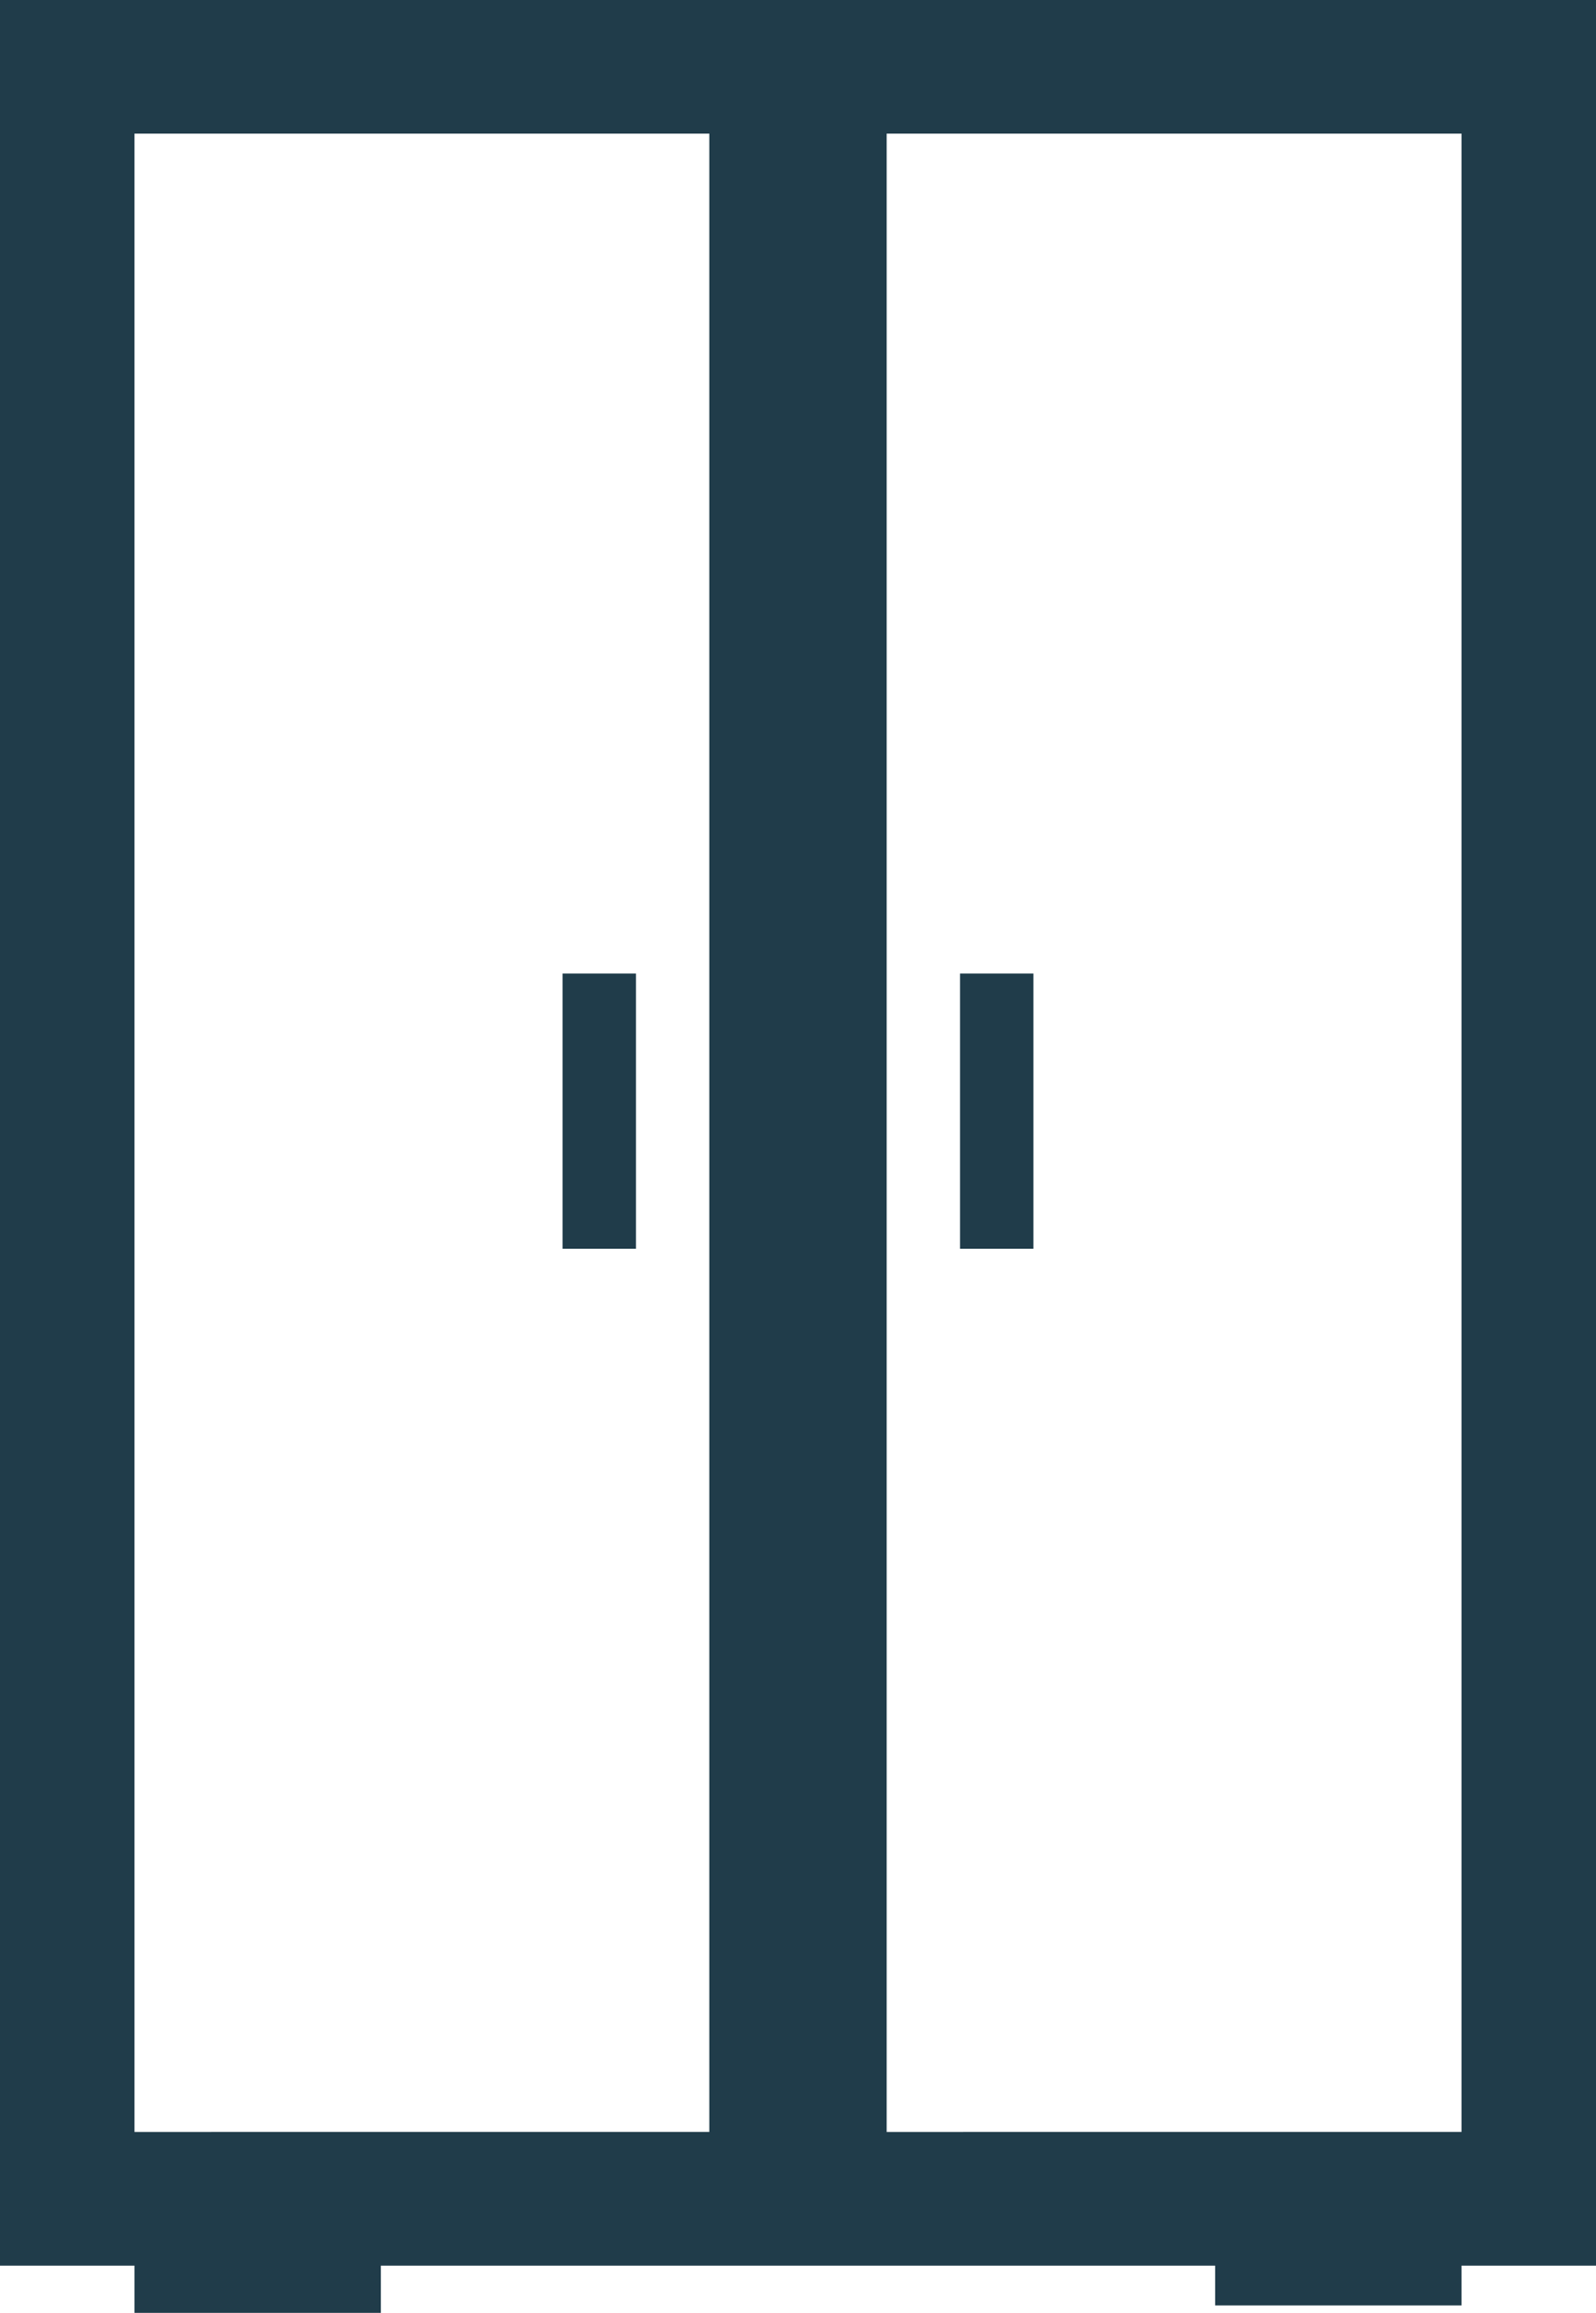 <svg xmlns="http://www.w3.org/2000/svg" width="76.516" height="110.881" viewBox="0 0 76.516 110.881">
  <g id="Grupo_74" data-name="Grupo 74" transform="translate(-356.238 -635.123)">
    <path id="Trazado_113" data-name="Trazado 113" d="M356.238,743.74h76.516V635.123H356.238Zm42.509-102.211h27.559v95.8H398.747Zm-36.061,0h27.558v95.8H362.686Z" fill="#203c4a"/>
    <rect id="Rectángulo_46" data-name="Rectángulo 46" width="11.812" height="3.813" transform="translate(362.686 742.191)" fill="#203c4a"/>
    <rect id="Rectángulo_47" data-name="Rectángulo 47" width="11.812" height="3.813" transform="translate(414.494 741.834)" fill="#203c4a"/>
    <rect id="Rectángulo_48" data-name="Rectángulo 48" width="3.519" height="13.193" transform="translate(383.208 681.797)" fill="#203c4a"/>
    <rect id="Rectángulo_49" data-name="Rectángulo 49" width="3.518" height="13.193" transform="translate(402.265 681.797)" fill="#203c4a"/>
  </g>
</svg>
